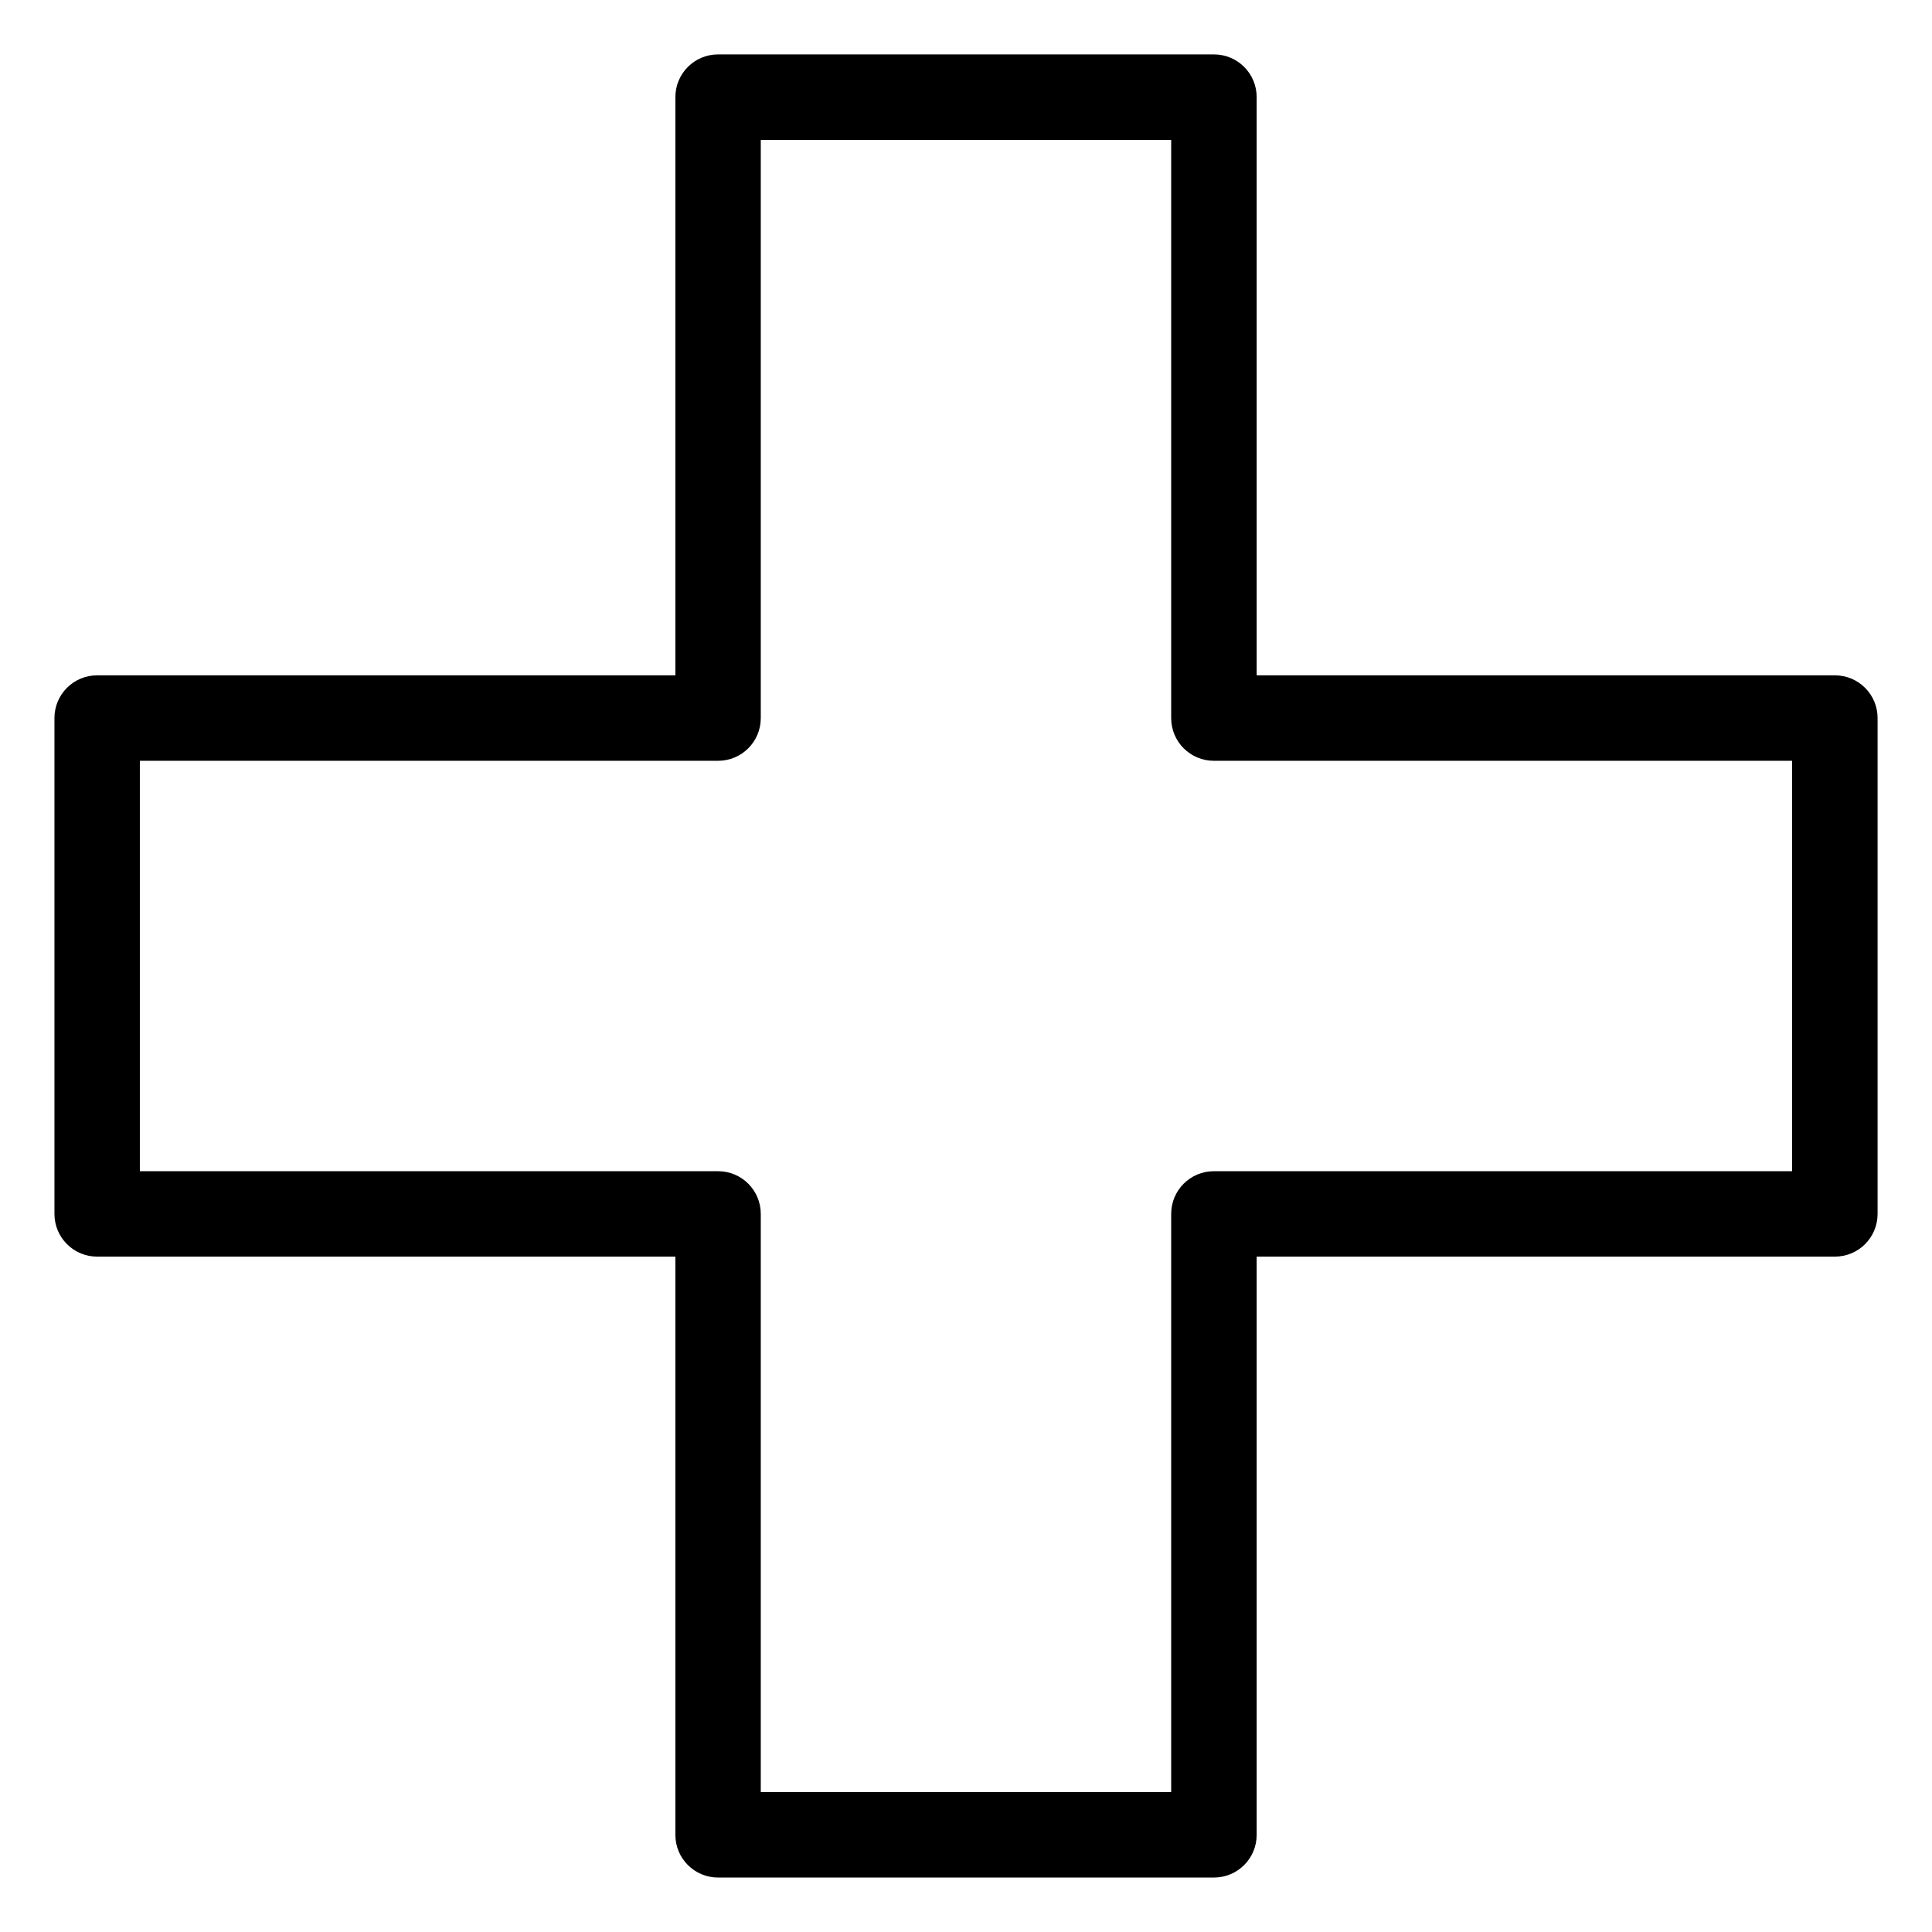 <?xml version="1.0" encoding="UTF-8"?>
<!-- Uploaded to: ICON Repo, www.iconrepo.com, Generator: ICON Repo Mixer Tools -->
<svg fill="#000000" width="800px" height="800px" version="1.1" viewBox="144 144 512 512" xmlns="http://www.w3.org/2000/svg">
 <path d="m641.58 334.29v131.41c0 6.258-5.062 11.32-11.32 11.32h-153.23v153.23c0 6.258-5.062 11.32-11.32 11.32h-131.41c-6.258 0-11.32-5.062-11.32-11.32v-153.23h-153.23c-6.258 0-11.32-5.062-11.32-11.32v-131.41c0-6.258 5.062-11.32 11.32-11.32h153.23v-153.23c0-6.258 5.062-11.32 11.32-11.32h131.41c6.258 0 11.32 5.062 11.32 11.32v153.23h153.23c6.258 0 11.32 5.062 11.32 11.32zm-22.656 120.09v-108.76h-153.23c-6.258 0-11.32-5.062-11.32-11.32v-153.23h-108.76v153.23c0 6.258-5.062 11.32-11.32 11.32h-153.23v108.76h153.23c6.258 0 11.32 5.062 11.32 11.32v153.23h108.76v-153.23c0-6.258 5.062-11.32 11.32-11.32z"/>
</svg>